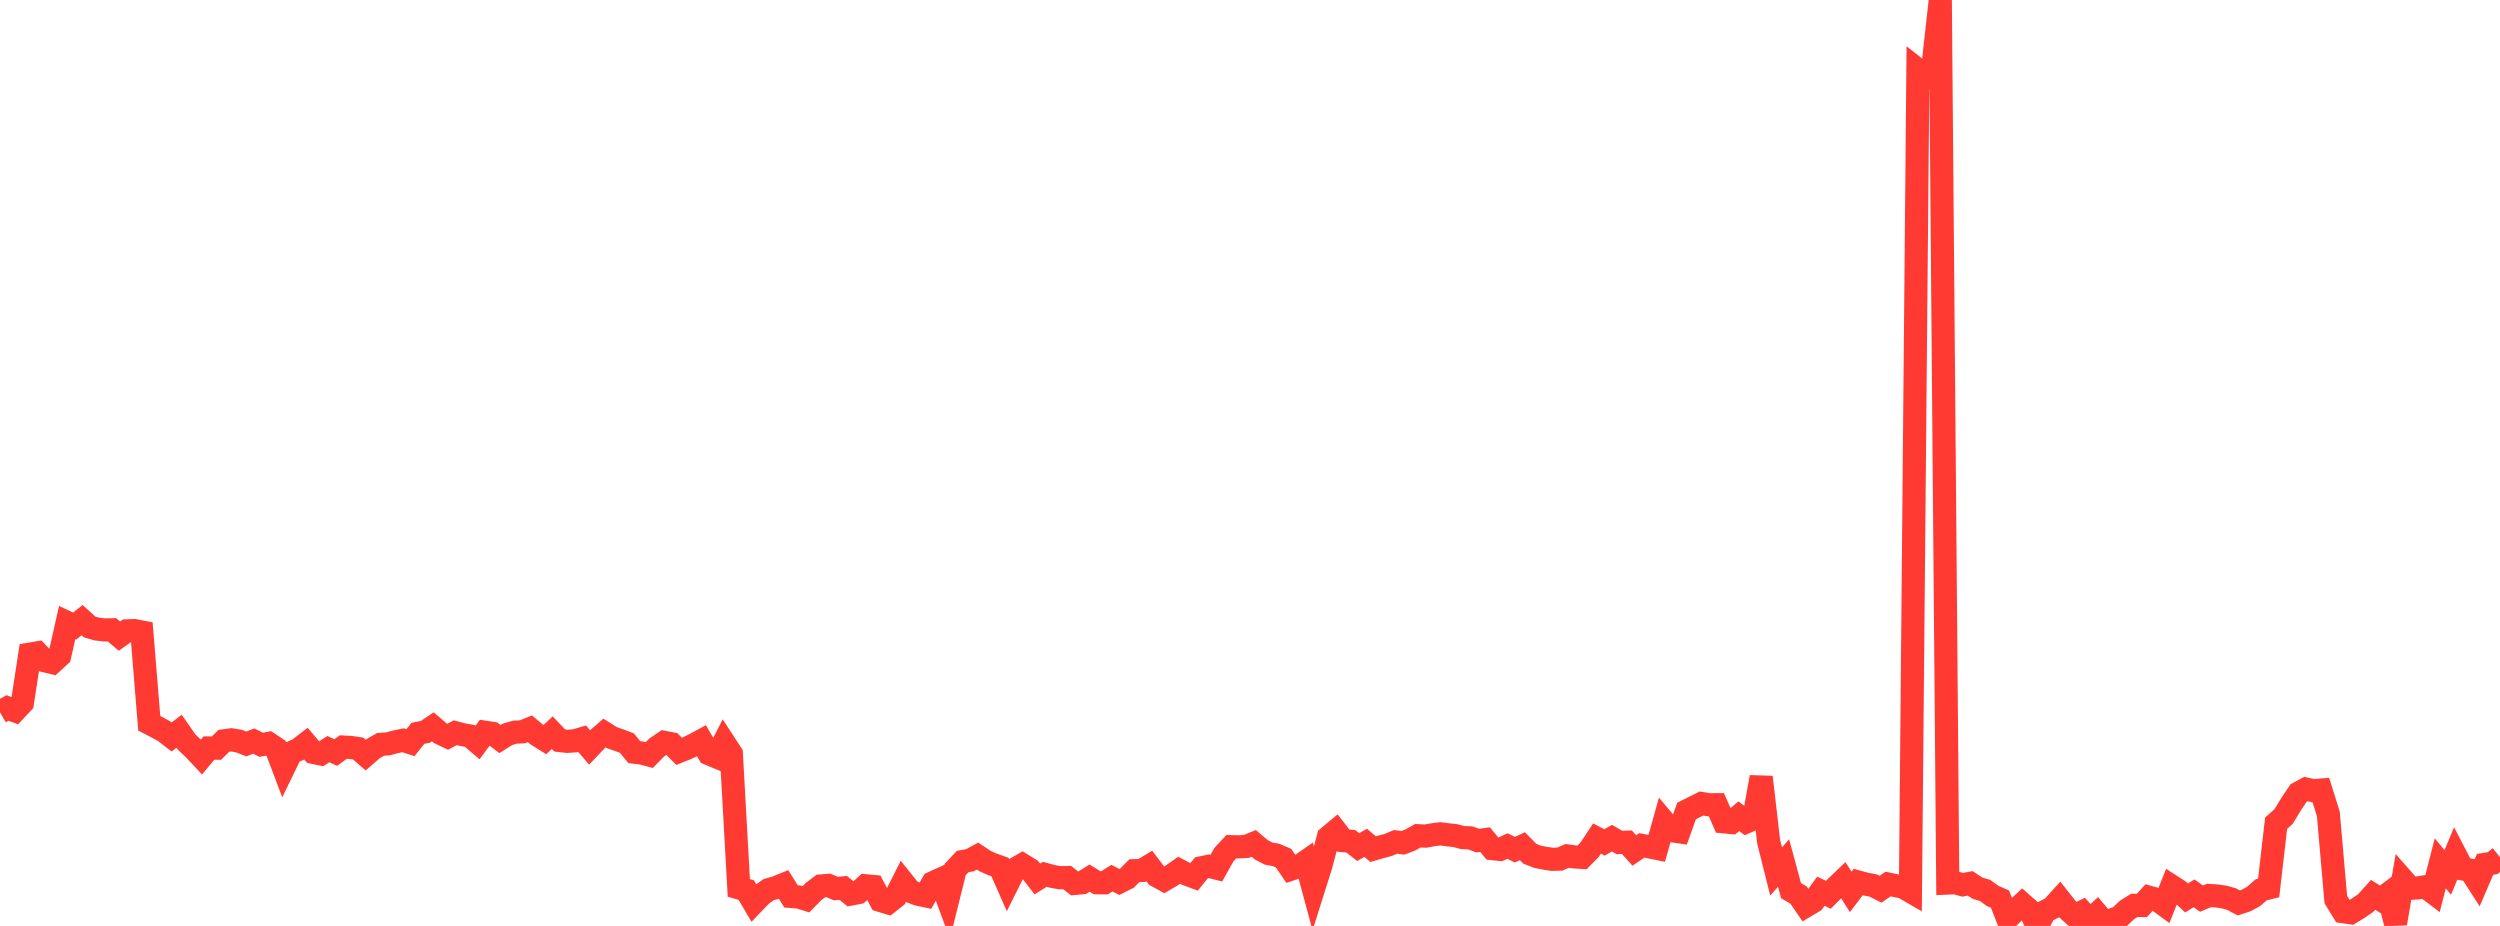 <?xml version="1.0" standalone="no"?>
<!DOCTYPE svg PUBLIC "-//W3C//DTD SVG 1.1//EN" "http://www.w3.org/Graphics/SVG/1.1/DTD/svg11.dtd">

<svg width="135" height="50" viewBox="0 0 135 50" preserveAspectRatio="none" 
  xmlns="http://www.w3.org/2000/svg"
  xmlns:xlink="http://www.w3.org/1999/xlink">


<polyline points="0.0, 38.466 0.403, 38.23 0.806, 38.383 1.209, 37.953 1.612, 35.324 2.015, 35.256 2.418, 35.682 2.821, 35.779 3.224, 35.409 3.627, 33.618 4.03, 33.807 4.433, 33.489 4.836, 33.855 5.239, 33.97 5.642, 34.016 6.045, 34.008 6.448, 34.351 6.851, 34.066 7.254, 34.051 7.657, 34.128 8.06, 39.055 8.463, 39.266 8.866, 39.486 9.269, 39.795 9.672, 39.489 10.075, 40.068 10.478, 40.448 10.881, 40.878 11.284, 40.392 11.687, 40.401 12.09, 40.004 12.493, 39.95 12.896, 40.016 13.299, 40.174 13.701, 40.017 14.104, 40.219 14.507, 40.144 14.91, 40.412 15.313, 41.478 15.716, 40.649 16.119, 40.469 16.522, 40.157 16.925, 40.63 17.328, 40.714 17.731, 40.454 18.134, 40.636 18.537, 40.341 18.94, 40.363 19.343, 40.423 19.746, 40.776 20.149, 40.427 20.552, 40.196 20.955, 40.166 21.358, 40.058 21.761, 39.974 22.164, 40.105 22.567, 39.6 22.97, 39.52 23.373, 39.249 23.776, 39.595 24.179, 39.787 24.582, 39.566 24.985, 39.673 25.388, 39.746 25.791, 40.091 26.194, 39.542 26.597, 39.603 27.0, 39.909 27.403, 39.653 27.806, 39.537 28.209, 39.518 28.612, 39.353 29.015, 39.691 29.418, 39.943 29.821, 39.564 30.224, 39.987 30.627, 40.033 31.03, 40.006 31.433, 39.888 31.836, 40.358 32.239, 39.934 32.642, 39.583 33.045, 39.835 33.448, 39.974 33.851, 40.127 34.254, 40.617 34.657, 40.665 35.06, 40.773 35.463, 40.364 35.866, 40.089 36.269, 40.166 36.672, 40.573 37.075, 40.413 37.478, 40.218 37.881, 39.999 38.284, 40.704 38.687, 40.871 39.09, 40.087 39.493, 40.706 39.896, 47.947 40.299, 48.066 40.701, 48.749 41.104, 48.328 41.507, 48.042 41.91, 47.926 42.313, 47.763 42.716, 48.408 43.119, 48.435 43.522, 48.56 43.925, 48.148 44.328, 47.844 44.731, 47.81 45.134, 47.984 45.537, 47.947 45.94, 48.279 46.343, 48.2 46.746, 47.832 47.149, 47.869 47.552, 48.627 47.955, 48.749 48.358, 48.431 48.761, 47.631 49.164, 48.134 49.567, 48.287 49.97, 48.372 50.373, 47.67 50.776, 47.486 51.179, 48.574 51.582, 46.952 51.985, 46.523 52.388, 46.448 52.791, 46.229 53.194, 46.498 53.597, 46.679 54.0, 46.82 54.403, 47.736 54.806, 46.93 55.209, 46.698 55.612, 46.943 56.015, 47.466 56.418, 47.214 56.821, 47.323 57.224, 47.398 57.627, 47.388 58.03, 47.706 58.433, 47.668 58.836, 47.418 59.239, 47.668 59.642, 47.673 60.045, 47.42 60.448, 47.628 60.851, 47.425 61.254, 47.018 61.657, 47.008 62.06, 46.764 62.463, 47.294 62.866, 47.515 63.269, 47.277 63.672, 46.994 64.075, 47.204 64.478, 47.354 64.881, 46.86 65.284, 46.776 65.687, 46.877 66.09, 46.152 66.493, 45.721 66.896, 45.729 67.299, 45.708 67.701, 45.544 68.104, 45.885 68.507, 46.095 68.91, 46.168 69.313, 46.342 69.716, 46.933 70.119, 46.797 70.522, 46.517 70.925, 48.012 71.328, 46.736 71.731, 45.206 72.134, 44.87 72.537, 45.394 72.94, 45.428 73.343, 45.743 73.746, 45.512 74.149, 45.853 74.552, 45.737 74.955, 45.629 75.358, 45.462 75.761, 45.512 76.164, 45.355 76.567, 45.128 76.97, 45.151 77.373, 45.078 77.776, 45.027 78.179, 45.079 78.582, 45.123 78.985, 45.229 79.388, 45.244 79.791, 45.391 80.194, 45.34 80.597, 45.827 81.0, 45.869 81.403, 45.688 81.806, 45.883 82.209, 45.694 82.612, 46.104 83.015, 46.262 83.418, 46.344 83.821, 46.403 84.224, 46.394 84.627, 46.219 85.03, 46.275 85.433, 46.3 85.836, 45.89 86.239, 45.279 86.642, 45.49 87.045, 45.261 87.448, 45.494 87.851, 45.479 88.254, 45.926 88.657, 45.652 89.06, 45.727 89.463, 45.81 89.866, 44.379 90.269, 44.86 90.672, 44.917 91.075, 43.793 91.478, 43.592 91.881, 43.39 92.284, 43.458 92.687, 43.455 93.09, 44.379 93.493, 44.416 93.896, 44.075 94.299, 44.383 94.701, 44.206 95.104, 41.964 95.507, 45.453 95.91, 47.059 96.313, 46.604 96.716, 48.095 97.119, 48.331 97.522, 48.919 97.925, 48.68 98.328, 48.126 98.731, 48.319 99.134, 47.915 99.537, 47.531 99.94, 48.162 100.343, 47.631 100.746, 47.741 101.149, 47.816 101.552, 48.019 101.955, 47.738 102.358, 47.823 102.761, 47.902 103.164, 48.135 103.567, 3.776 103.97, 4.094 104.373, 3.632 104.776, 0.0 105.179, 47.685 105.582, 47.668 105.985, 47.779 106.388, 47.701 106.791, 47.964 107.194, 48.083 107.597, 48.375 108.0, 48.553 108.403, 49.582 108.806, 49.197 109.209, 48.817 109.612, 49.171 110.015, 50.0 110.418, 49.229 110.821, 49.021 111.224, 48.575 111.627, 49.085 112.03, 49.445 112.433, 49.249 112.836, 49.708 113.239, 49.341 113.642, 49.813 114.045, 49.673 114.448, 49.526 114.851, 49.143 115.254, 48.89 115.657, 48.898 116.06, 48.455 116.463, 48.568 116.866, 48.864 117.269, 47.853 117.672, 48.114 118.075, 48.49 118.478, 48.239 118.881, 48.526 119.284, 48.356 119.687, 48.378 120.09, 48.436 120.493, 48.546 120.896, 48.759 121.299, 48.625 121.701, 48.402 122.104, 48.05 122.507, 47.95 122.91, 44.452 123.313, 44.094 123.716, 43.43 124.119, 42.828 124.522, 42.608 124.925, 42.699 125.328, 42.665 125.731, 43.959 126.134, 48.578 126.537, 49.232 126.94, 49.29 127.343, 49.04 127.746, 48.767 128.149, 48.322 128.552, 48.573 128.955, 48.27 129.358, 49.863 129.761, 47.511 130.164, 47.968 130.567, 47.947 130.97, 47.883 131.373, 48.188 131.776, 46.62 132.179, 47.113 132.582, 46.146 132.985, 46.922 133.388, 46.988 133.791, 47.615 134.194, 46.675 134.597, 46.612 135.0, 46.29" fill="none" stroke="#ff3a33" stroke-width="1.25"/>

</svg>